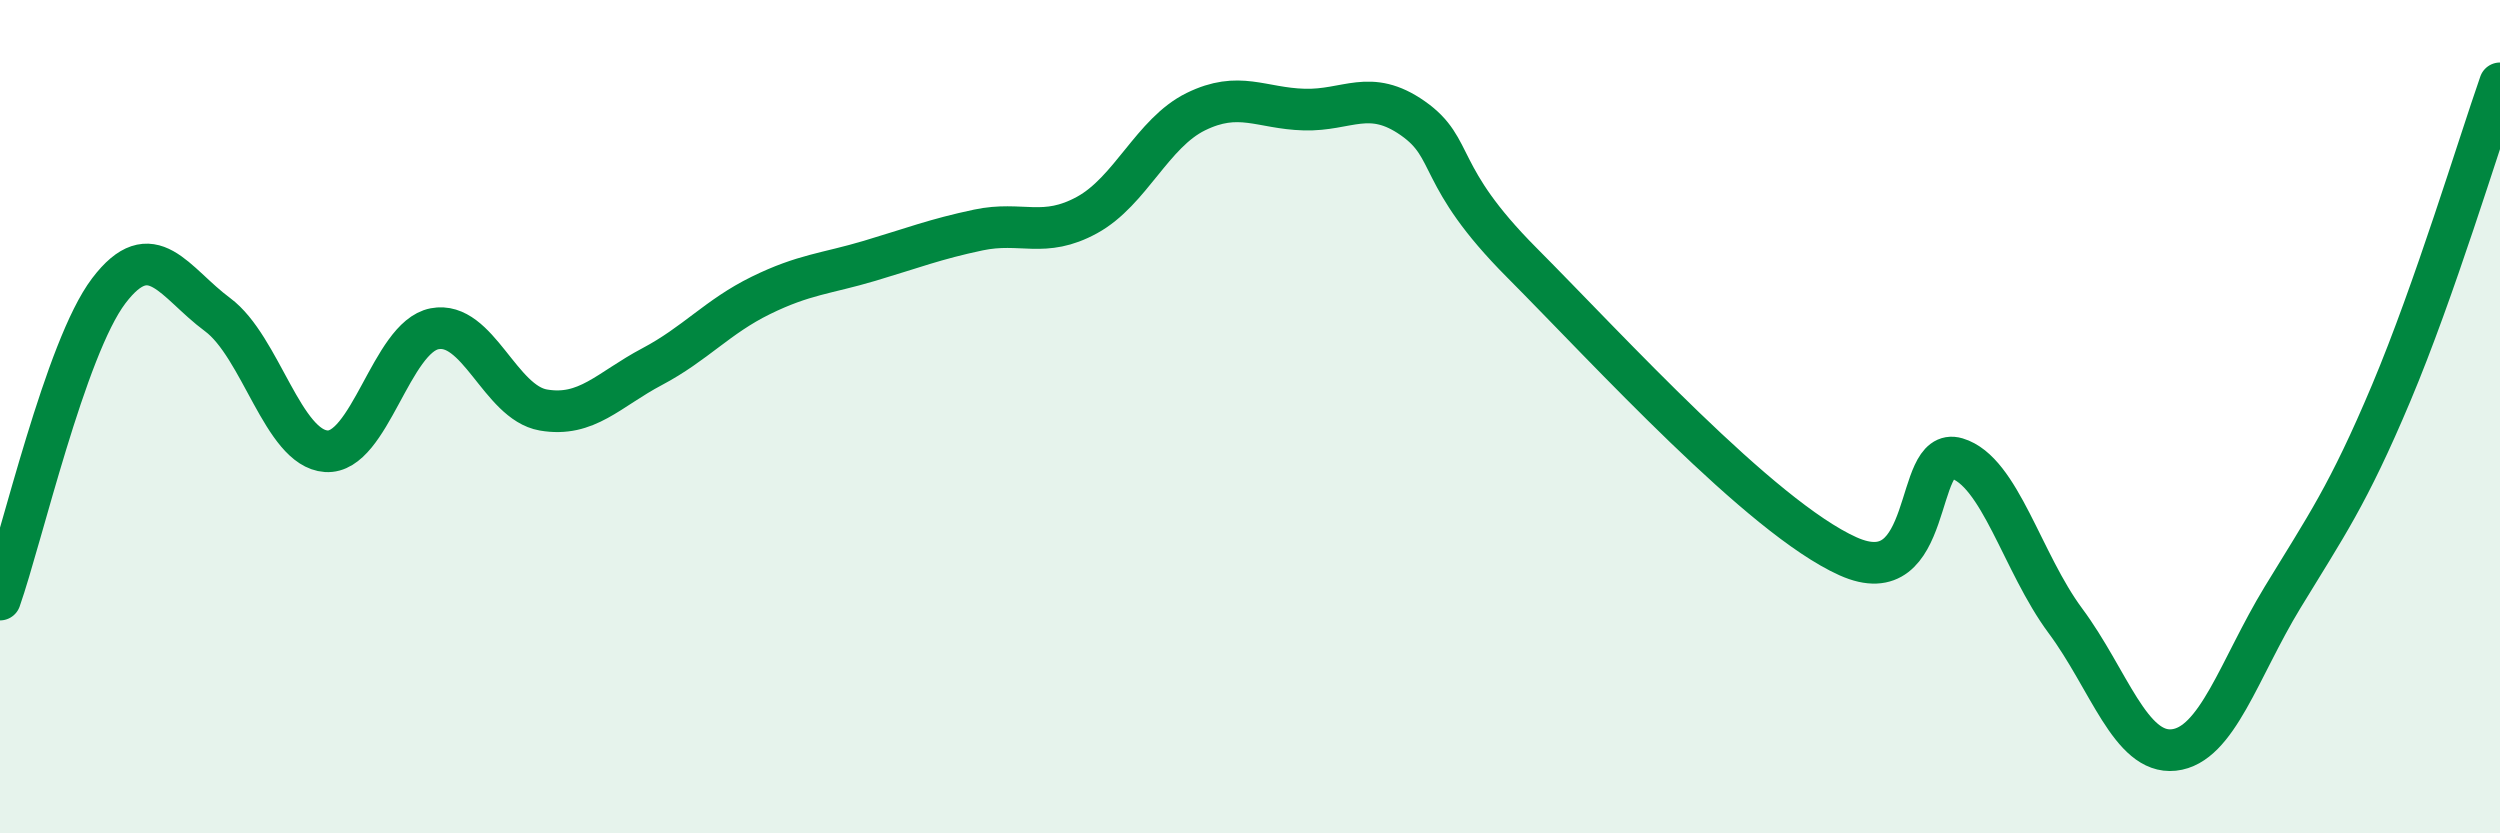 
    <svg width="60" height="20" viewBox="0 0 60 20" xmlns="http://www.w3.org/2000/svg">
      <path
        d="M 0,14.39 C 0.52,12.91 1.57,8.35 2.61,6.98 C 3.65,5.61 4.18,6.78 5.22,7.55 C 6.26,8.32 6.79,10.76 7.83,10.83 C 8.87,10.9 9.39,8.09 10.43,7.89 C 11.47,7.69 12,9.66 13.04,9.84 C 14.08,10.02 14.61,9.35 15.65,8.8 C 16.69,8.25 17.22,7.6 18.26,7.09 C 19.3,6.58 19.83,6.57 20.87,6.26 C 21.91,5.95 22.44,5.74 23.48,5.52 C 24.52,5.3 25.05,5.73 26.09,5.16 C 27.13,4.59 27.66,3.19 28.7,2.68 C 29.74,2.17 30.26,2.6 31.3,2.63 C 32.34,2.66 32.87,2.11 33.91,2.84 C 34.95,3.57 34.43,4.2 36.52,6.3 C 38.61,8.4 42.26,12.41 44.35,13.35 C 46.44,14.29 45.92,10.69 46.96,11 C 48,11.31 48.53,13.5 49.57,14.9 C 50.61,16.3 51.13,18.11 52.17,18 C 53.21,17.89 53.74,16.05 54.78,14.34 C 55.82,12.63 56.35,11.9 57.39,9.43 C 58.43,6.96 59.48,3.49 60,2L60 20L0 20Z"
        fill="#008740"
        opacity="0.1"
        stroke-linecap="round"
        stroke-linejoin="round"
      />
      <path
        d="M 0,14.39 C 0.52,12.91 1.57,8.35 2.61,6.98 C 3.65,5.61 4.18,6.78 5.22,7.55 C 6.26,8.32 6.79,10.76 7.83,10.83 C 8.87,10.9 9.39,8.09 10.43,7.89 C 11.47,7.69 12,9.66 13.04,9.84 C 14.08,10.02 14.61,9.35 15.65,8.8 C 16.69,8.25 17.22,7.6 18.26,7.09 C 19.3,6.58 19.83,6.57 20.87,6.26 C 21.91,5.95 22.44,5.74 23.48,5.52 C 24.52,5.3 25.05,5.73 26.09,5.16 C 27.13,4.59 27.66,3.19 28.7,2.68 C 29.74,2.17 30.26,2.6 31.3,2.63 C 32.34,2.66 32.87,2.11 33.91,2.84 C 34.95,3.57 34.43,4.2 36.52,6.3 C 38.61,8.4 42.26,12.41 44.35,13.35 C 46.44,14.29 45.92,10.69 46.96,11 C 48,11.31 48.53,13.5 49.57,14.9 C 50.61,16.3 51.13,18.11 52.17,18 C 53.21,17.89 53.74,16.05 54.78,14.34 C 55.82,12.63 56.35,11.9 57.39,9.43 C 58.43,6.96 59.48,3.49 60,2"
        stroke="#008740"
        stroke-width="1"
        fill="none"
        stroke-linecap="round"
        stroke-linejoin="round"
      />
    </svg>
  